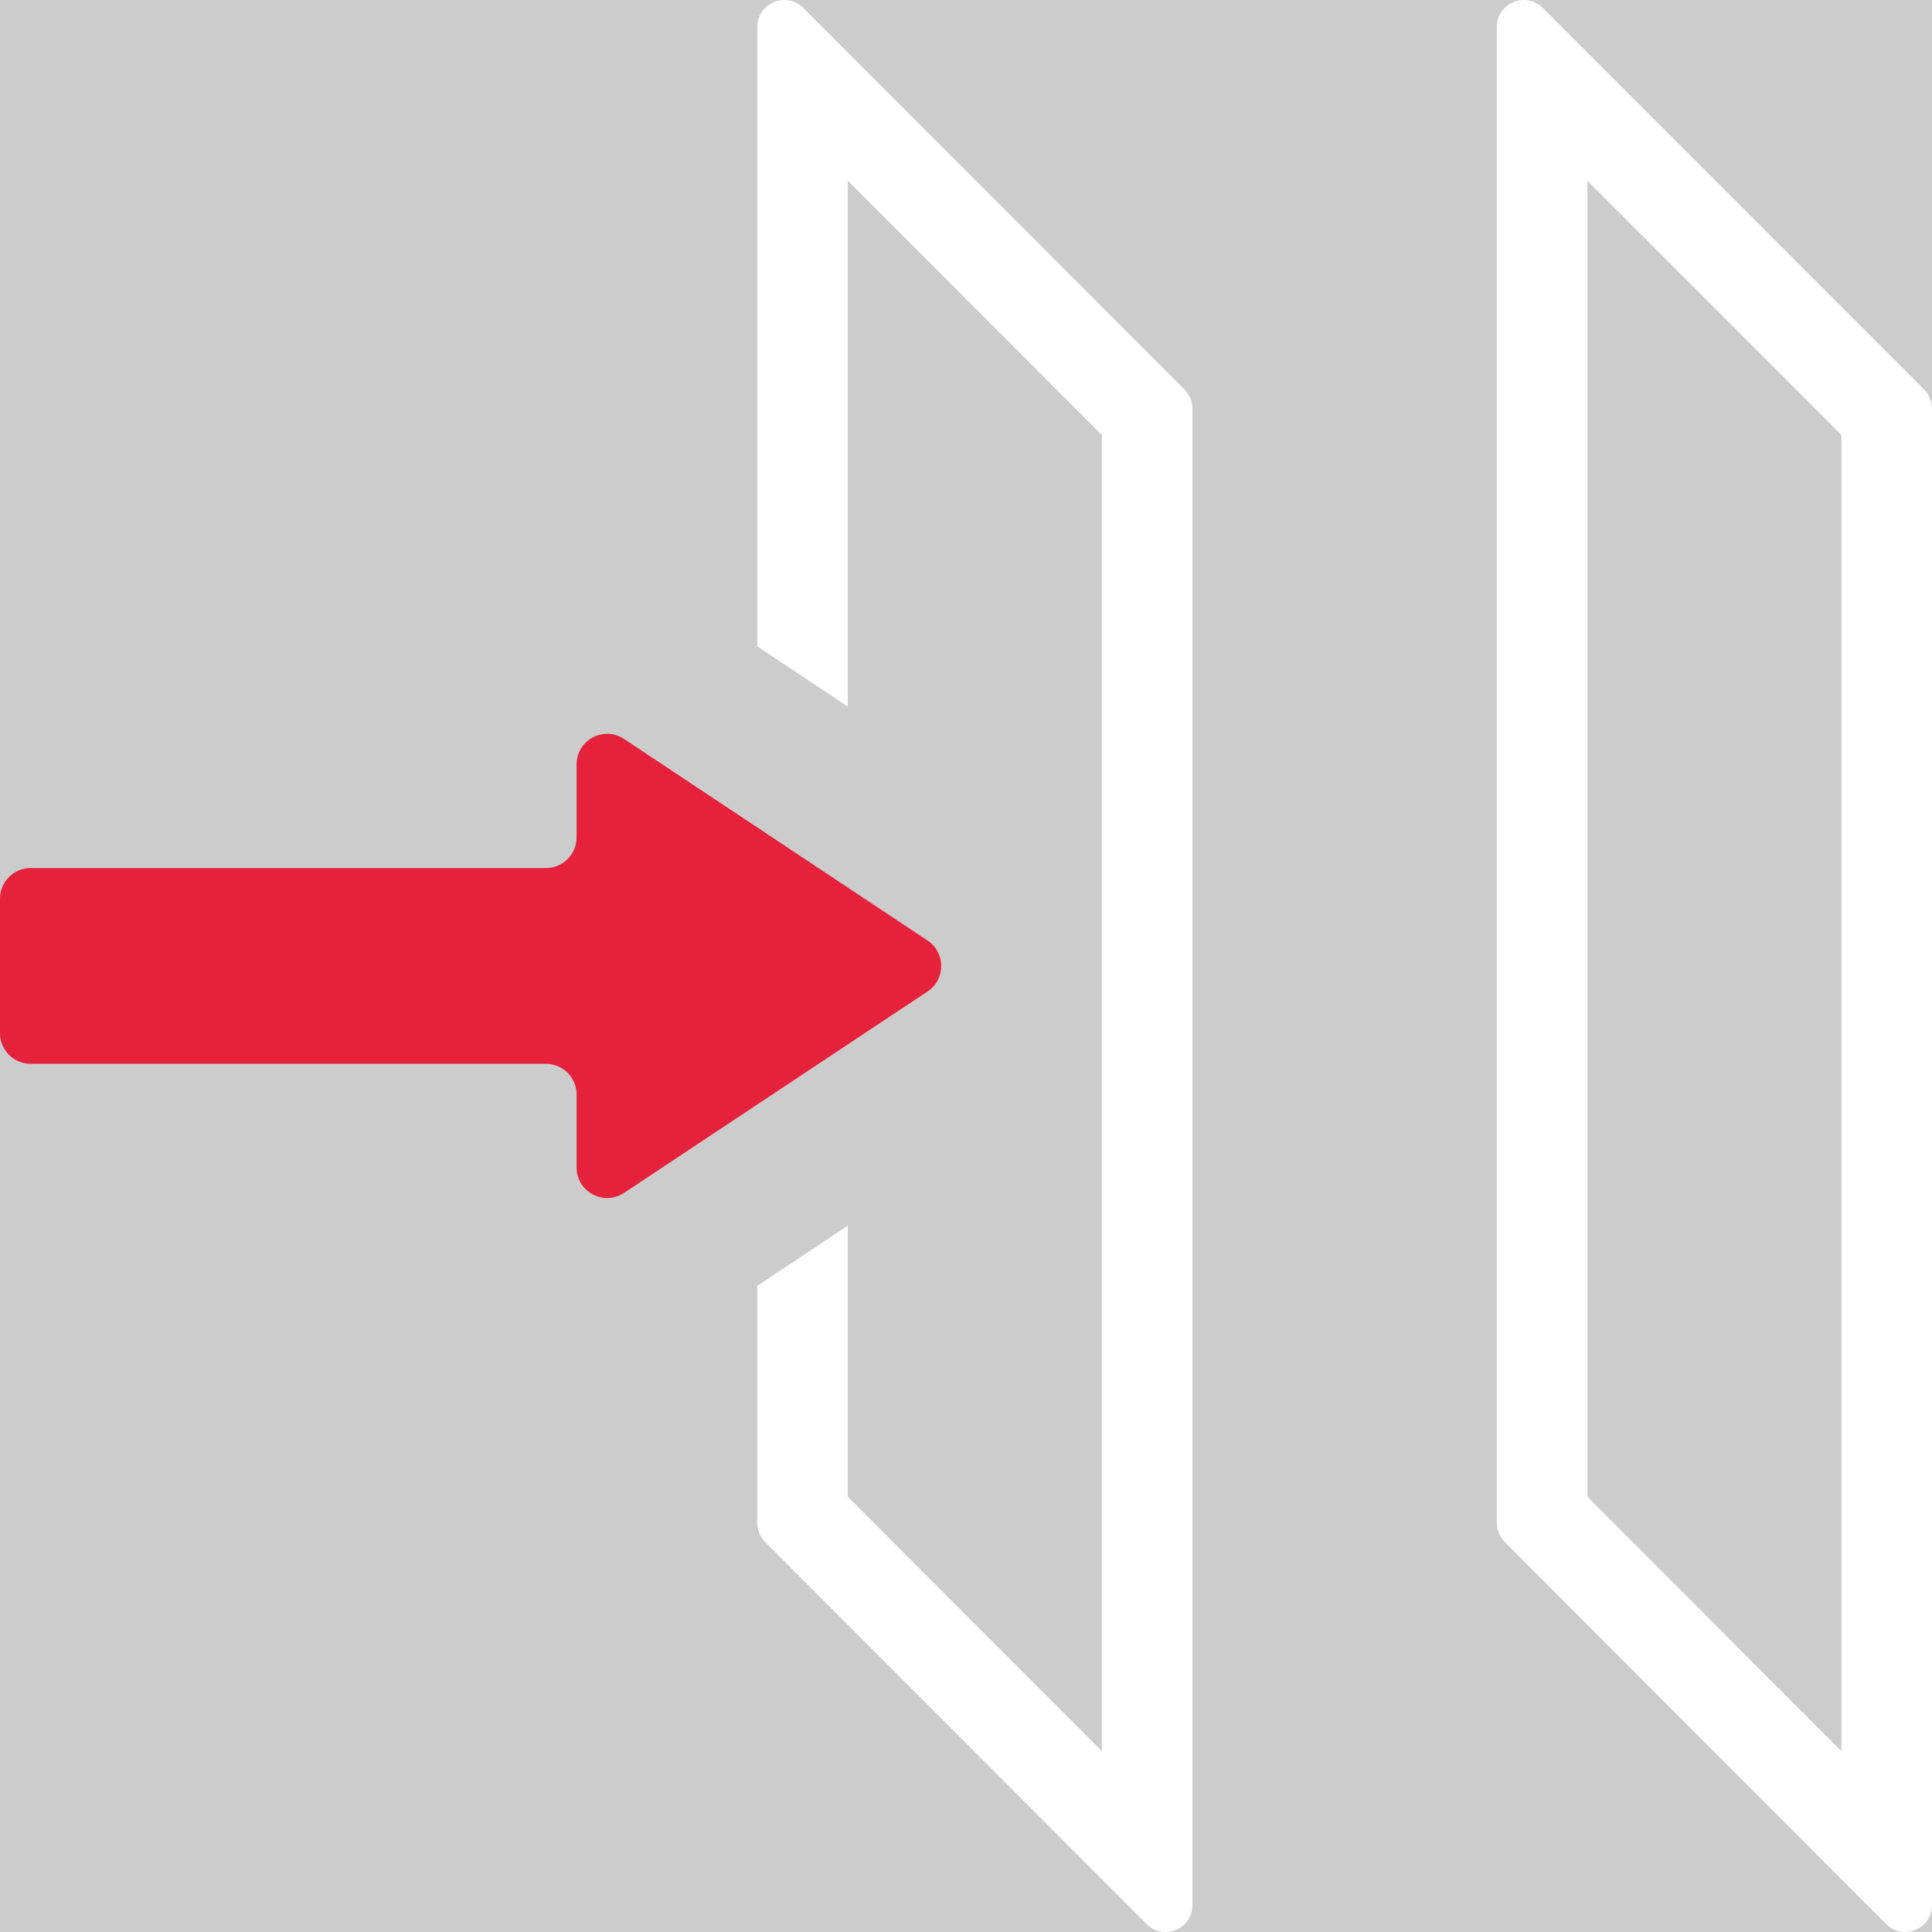 <?xml version='1.0' encoding='UTF-8'?>
<svg xmlns="http://www.w3.org/2000/svg" id="uuid-b934ada7-88e4-4d66-a820-32db27c49b1a" data-name="Calque 1" viewBox="0 0 128 128">
  <rect width="100%" height="100%" fill="#cccccc"/>
  <defs>
    <style>
      .uuid-7360b138-45f5-4148-9ce3-5245a4e4d4fa {
        fill: #e6213c;
      }

      .uuid-7360b138-45f5-4148-9ce3-5245a4e4d4fa, .uuid-1acbd948-545f-437a-9108-89d036af5021 {
        stroke-width: 0px;
      }

      .uuid-1acbd948-545f-437a-9108-89d036af5021 {
        fill: #fff;
      }
    </style>
  </defs>
  <path class="uuid-7360b138-45f5-4148-9ce3-5245a4e4d4fa" d="M38.2,77.34v-4.83c0-1.12-.91-2.03-2.03-2.03H2.03c-1.12,0-2.03-.91-2.03-2.03v-8.91c0-1.12.91-2.03,2.03-2.03h34.14c1.12,0,2.03-.91,2.03-2.03v-4.83c0-1.62,1.8-2.59,3.15-1.69l20.1,13.35c1.21.8,1.21,2.58,0,3.38l-20.1,13.34c-1.35.9-3.15-.07-3.15-1.69Z"/>
  <g>
    <path class="uuid-1acbd948-545f-437a-9108-89d036af5021" d="M78.48,25.81L53.21.52c-.37-.36-.81-.52-1.25-.52-.91,0-1.79.71-1.79,1.78v41.04l6,3.99V11.98l16.83,16.84v87.2l-16.83-16.86v-17.96l-6,3.99v15.71c0,.47.19.93.52,1.26l25.27,25.31c.36.37.81.53,1.25.53.91,0,1.79-.71,1.79-1.78V27.07c0-.47-.19-.92-.52-1.26Z"/>
    <path class="uuid-1acbd948-545f-437a-9108-89d036af5021" d="M127.48,25.81L102.21.52c-.37-.36-.81-.52-1.25-.52-.91,0-1.79.71-1.79,1.78v99.12c0,.47.19.93.52,1.26l25.27,25.31c.36.37.81.53,1.25.53.91,0,1.79-.71,1.79-1.78V27.07c0-.47-.19-.92-.52-1.26ZM122,116.02l-16.83-16.86V11.98l16.83,16.84v87.2Z"/>
  </g>
</svg>
